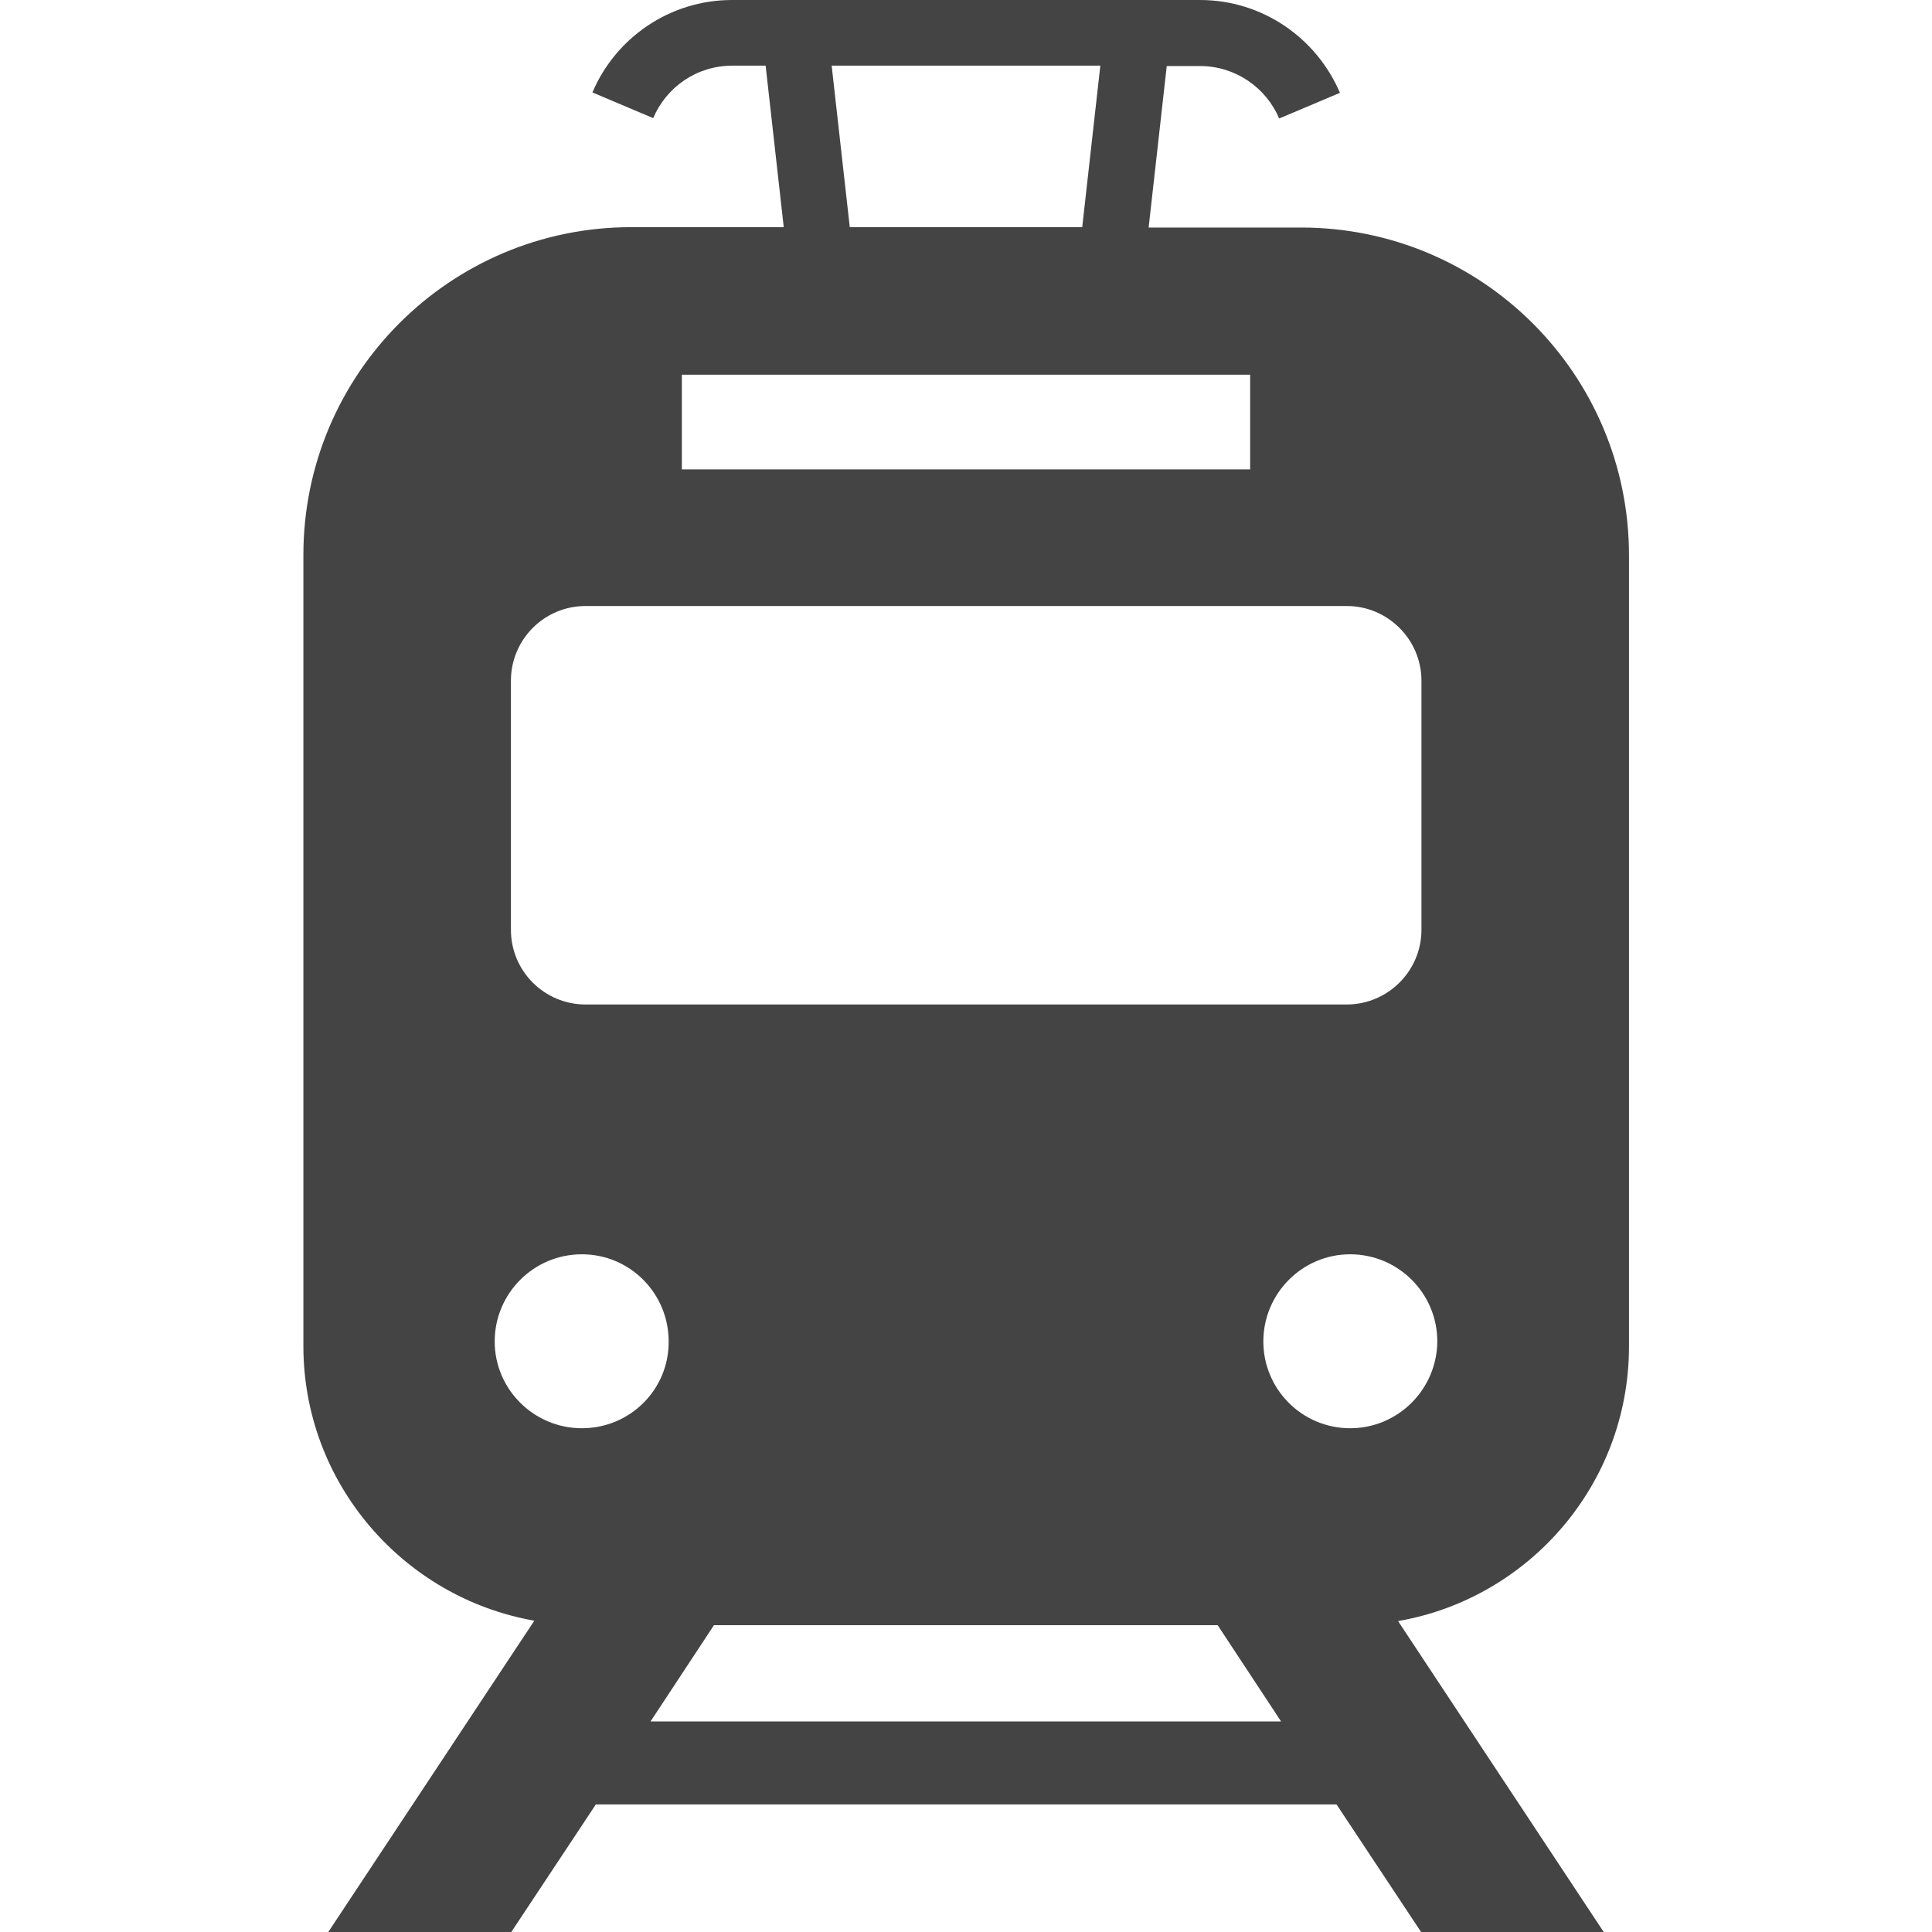 <?xml version="1.0" encoding="utf-8"?>
<!-- Generator: Adobe Illustrator 24.2.3, SVG Export Plug-In . SVG Version: 6.00 Build 0)  -->
<svg version="1.1" id="_x32_" xmlns="http://www.w3.org/2000/svg" xmlns:xlink="http://www.w3.org/1999/xlink" x="0px" y="0px"
	 viewBox="0 0 512 512" style="enable-background:new 0 0 512 512;" xml:space="preserve">
<style type="text/css">
	.st0{fill:#444444;}
</style>
<g>
	<path class="st0" d="M431.7,356.8V147.2c0-48-38.9-86.9-86.9-86.9h-40.4l4.8-42.8h8.8c9.4,0,17.5,5.7,21,13.9l16.1-6.8v0
		C348.9,10.1,334.6,0,318,0L194,0c-16.6,0-30.9,10.1-37,24.5l16.1,6.8c3.5-8.2,11.5-13.9,21-13.9h8.8l4.8,42.8h-40.4
		c-48,0-86.9,38.9-86.9,86.9v209.6c0,36.4,26.5,66.7,61.2,72.8L87,512h48.5l22.4-33.8h196.3l22.4,33.8H425l-54.5-82.4
		C405.2,423.6,431.7,393.3,431.7,356.8z M291.6,17.4l-4.8,42.8h-61.6l-4.8-42.8L291.6,17.4z M180.7,99.3h150.6v25.1H180.7V99.3z
		 M135.4,180.4c0-10.9,8.8-19.8,19.8-19.8h201.7c10.9,0,19.8,8.9,19.8,19.8v66c0,10.9-8.9,19.8-19.8,19.8H155.2
		c-10.9,0-19.8-8.8-19.8-19.8L135.4,180.4L135.4,180.4z M154.2,378.5c-12.7,0-23.1-10.3-23.1-23c0-12.7,10.3-23.1,23.1-23.1
		c12.7,0,23,10.3,23,23.1C177.3,368.2,167,378.5,154.2,378.5z M172.4,456.2l16.8-25.5h133.5l16.8,25.5H172.4z M357.8,378.5
		c-12.7,0-23-10.3-23-23c0-12.7,10.3-23.1,23-23.1c12.7,0,23.1,10.3,23.1,23.1C380.8,368.2,370.5,378.5,357.8,378.5z"/>
</g>
</svg>
